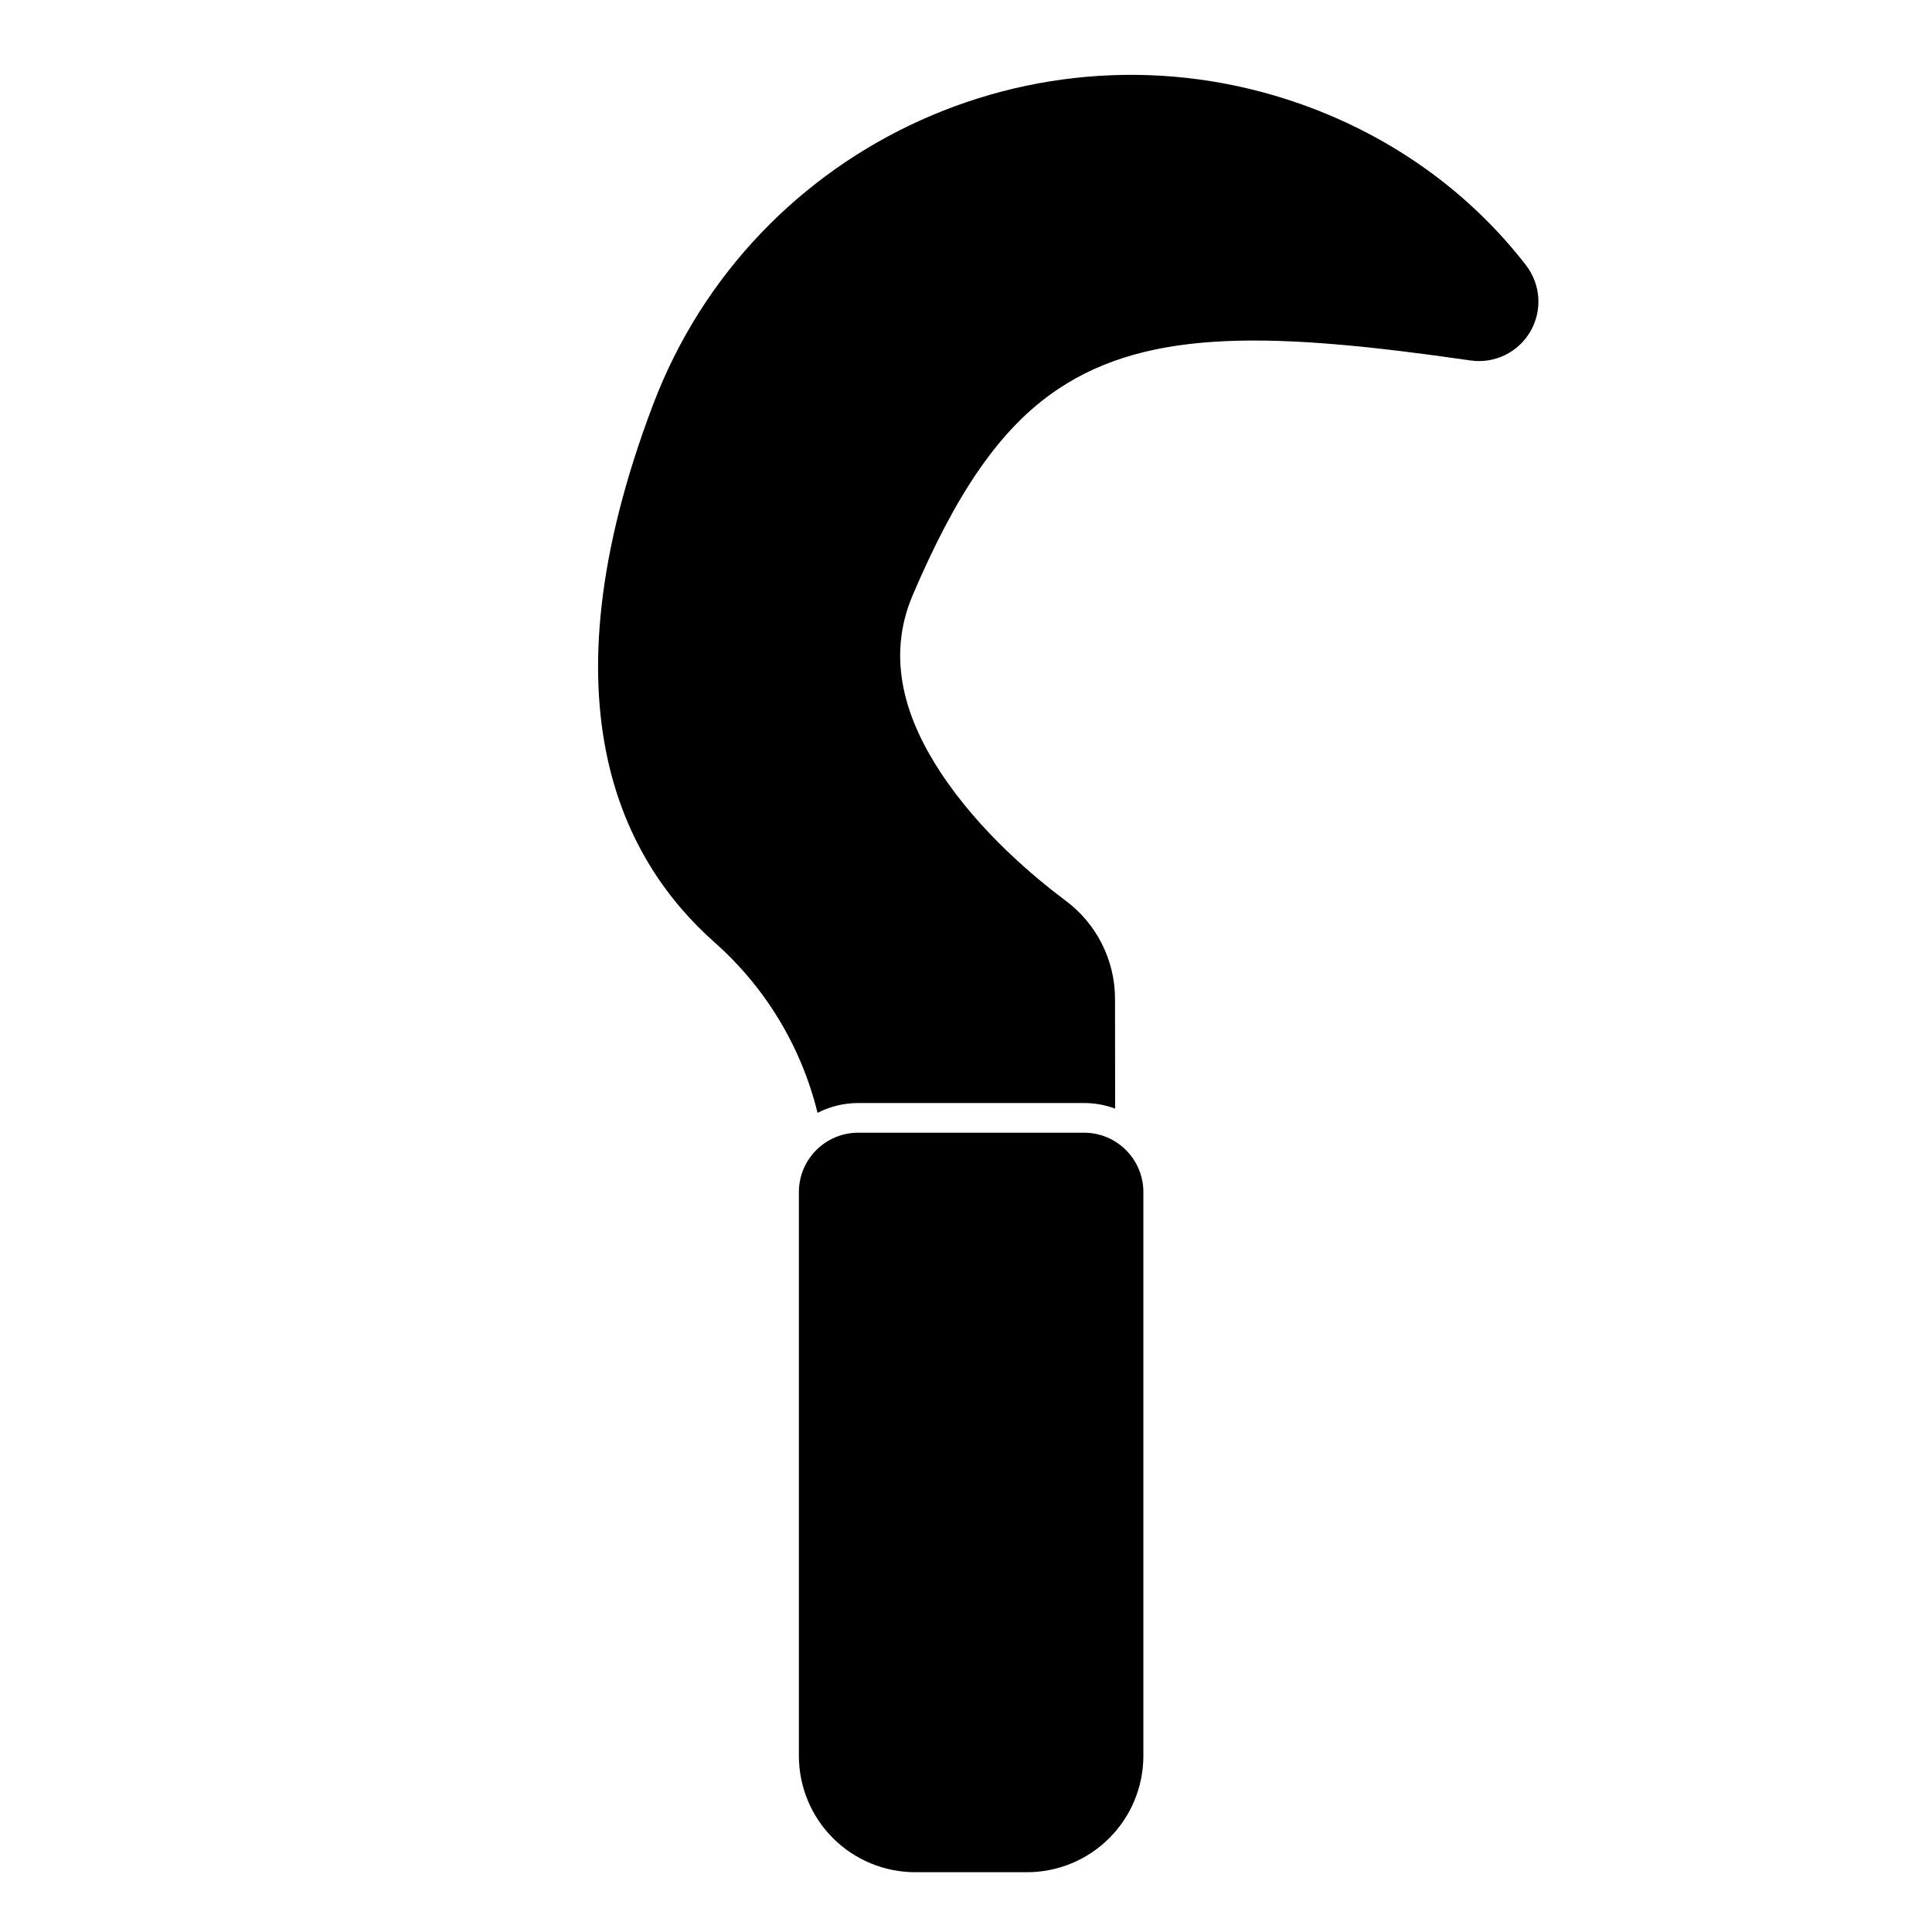 <?xml version="1.0" encoding="UTF-8"?>
<!-- The Best Svg Icon site in the world: iconSvg.co, Visit us! https://iconsvg.co -->
<svg fill="#000000" width="800px" height="800px" version="1.1" viewBox="144 144 512 512" xmlns="http://www.w3.org/2000/svg">
 <path d="m447.01 459.92c0-8.691-7.039-15.742-15.742-15.742h-59.812c-8.707 0-15.742 7.055-15.742 15.742v149.38c0 8.188 3.242 16.043 9.035 21.82 5.777 5.793 13.633 9.035 21.82 9.035h29.582c8.188 0 16.043-3.242 21.82-9.035 5.793-5.777 9.035-13.633 9.035-21.82v-149.38zm-86.355-21.02c-4.234-17.27-13.633-33.047-27.176-45.059-23.883-21.129-46.809-62.473-16.406-142.62 26.496-69.855 104.73-105.06 174.6-78.562 23.191 8.801 42.57 23.316 56.742 41.645 3.922 5.086 4.359 12.027 1.133 17.57-3.227 5.543-9.492 8.566-15.855 7.652-51.973-7.512-84.988-8.645-109.25 7.559-15.727 10.484-27.223 28.148-38.527 54.539-7.414 17.301-1.48 33.598 7.289 46.98 10.328 15.762 24.953 27.898 32.969 33.914 8.375 6.125 13.32 15.871 13.32 26.215 0.016 7.59 0.031 18.973 0.031 29.062-2.566-0.961-5.352-1.48-8.266-1.48h-59.812c-3.891 0-7.559 0.945-10.801 2.598z" fill-rule="evenodd"/>
</svg>